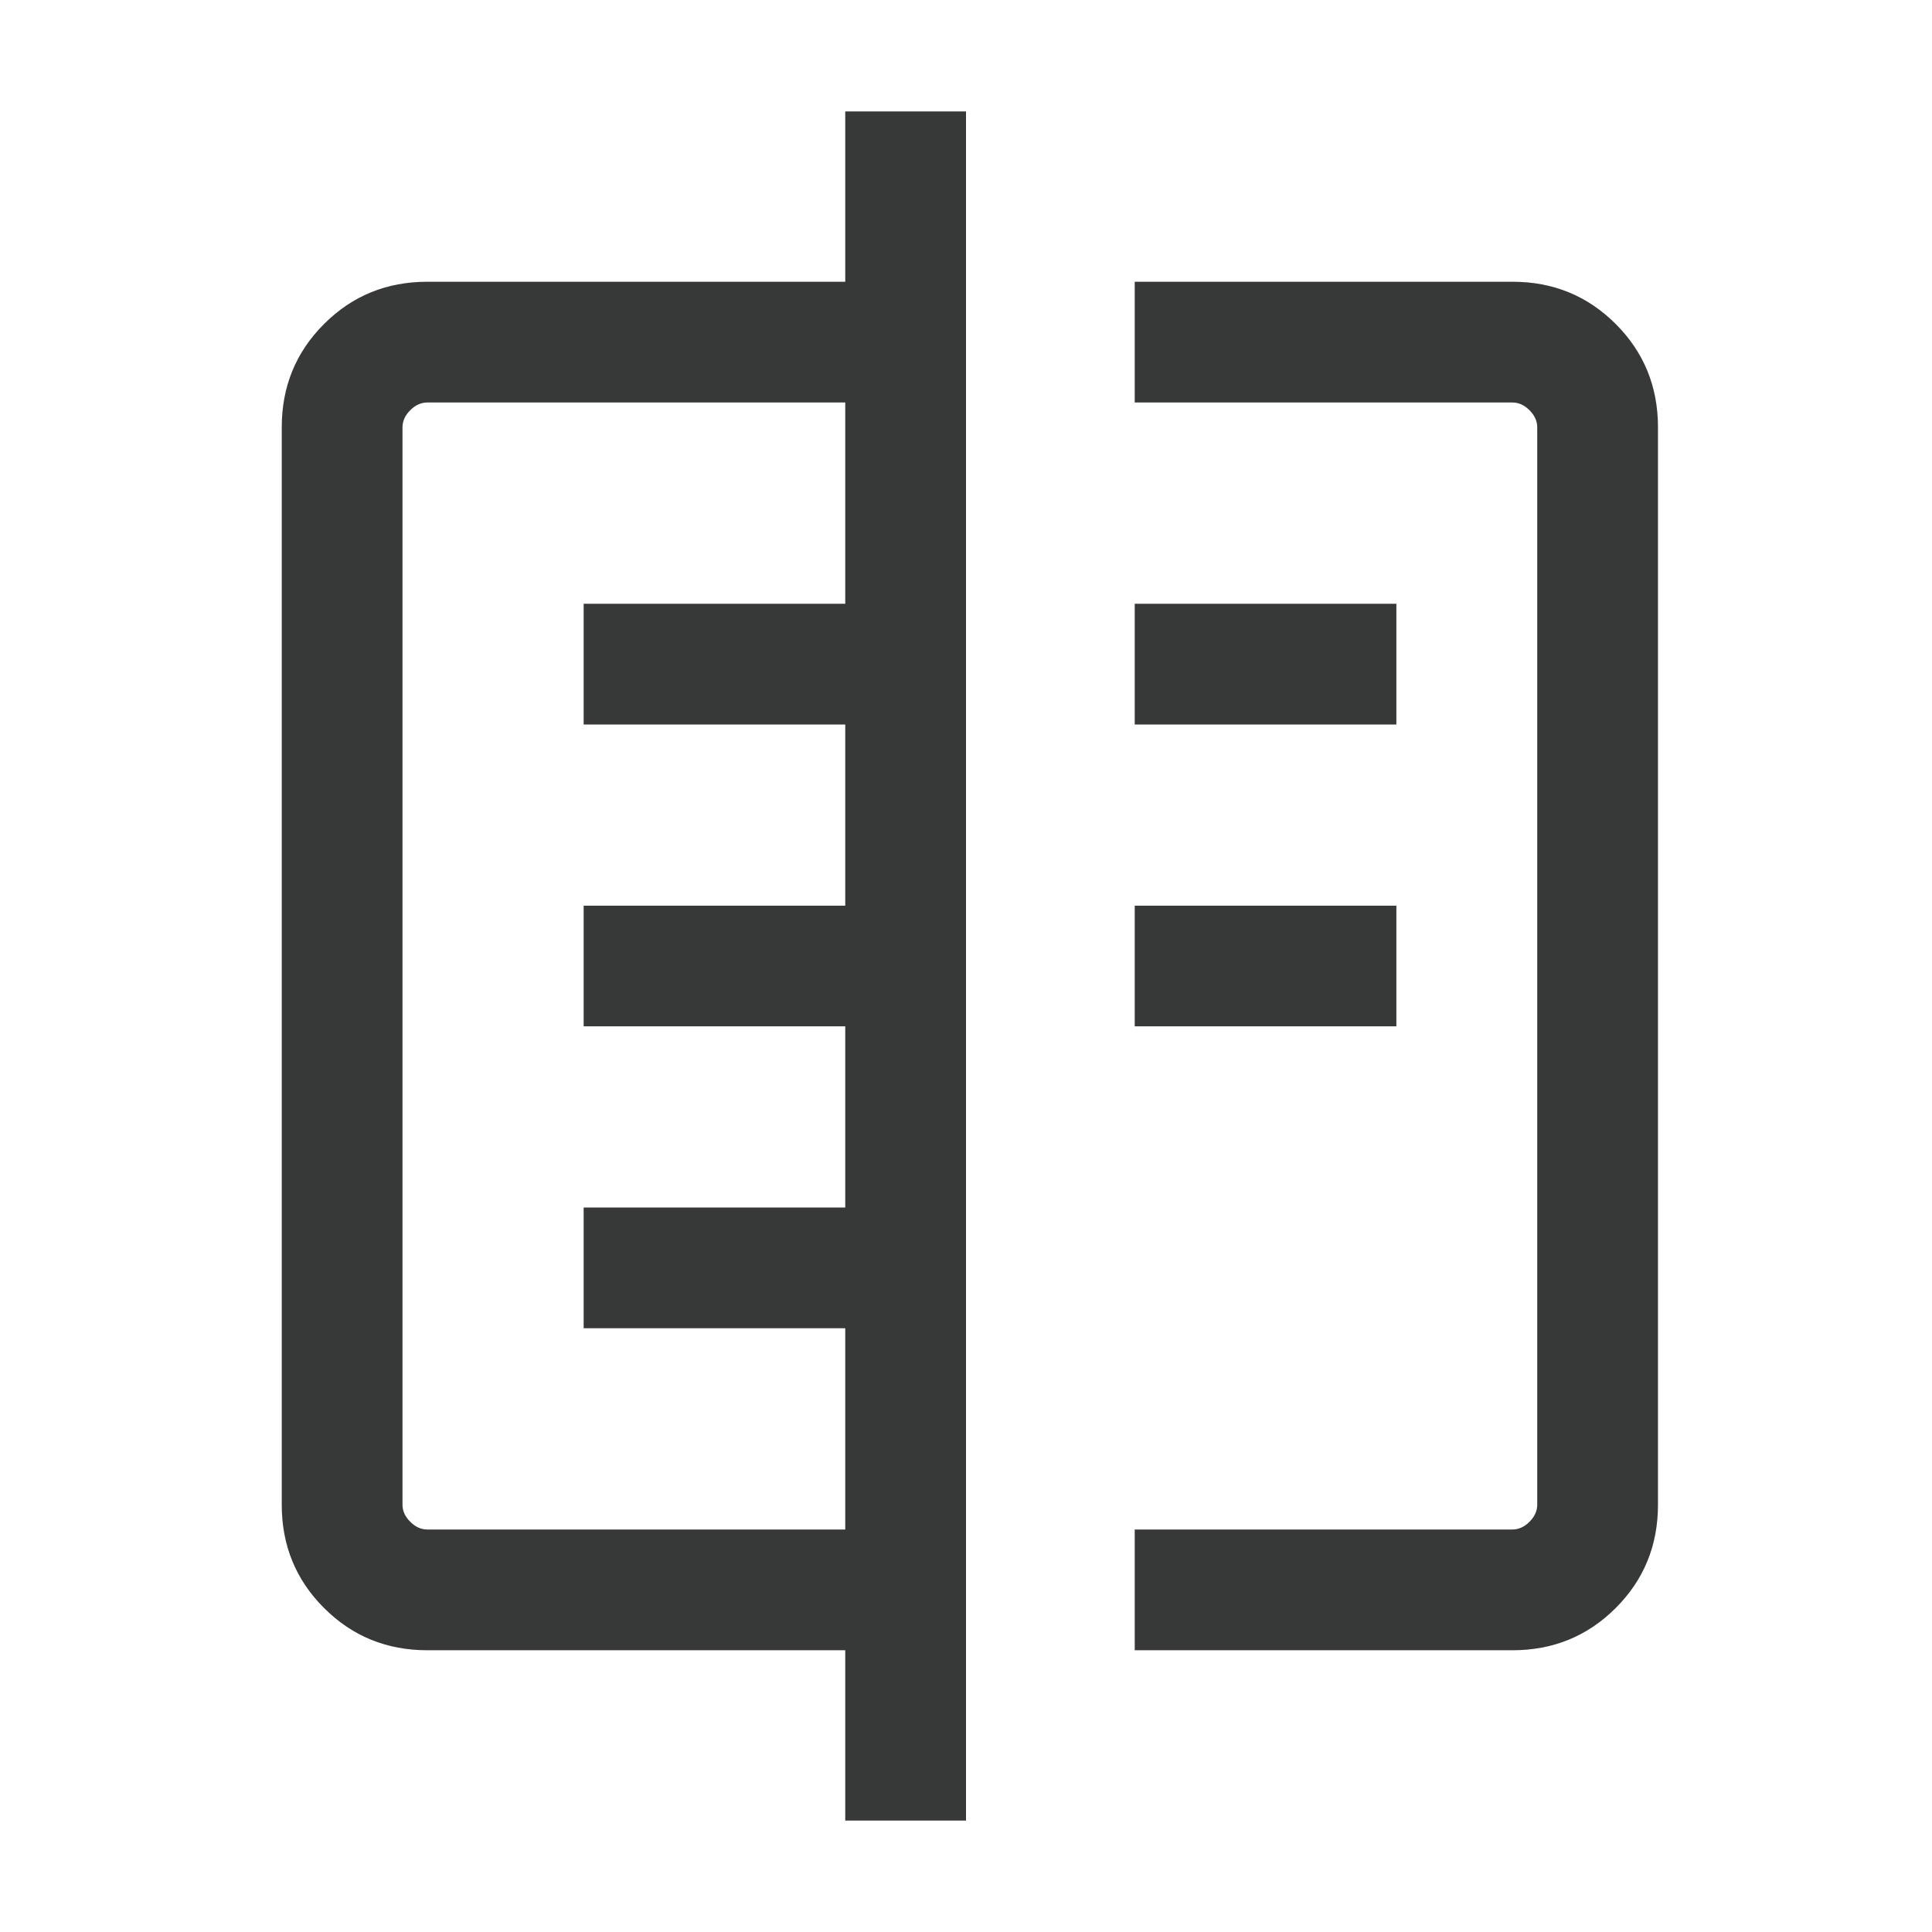 <svg width="42" height="42" viewBox="0 0 42 42" fill="none" xmlns="http://www.w3.org/2000/svg">
<path d="M18.375 39.577V35.875H9.289C8.405 35.875 7.656 35.569 7.044 34.956C6.431 34.344 6.125 33.596 6.125 32.712V9.289C6.125 8.405 6.431 7.656 7.044 7.044C7.656 6.431 8.405 6.125 9.289 6.125H18.375V2.423H21V39.577H18.375ZM9.289 33.25H18.375V28.875H12.688V26.25H18.375V22.312H12.688V19.688H18.375V15.75H12.688V13.125H18.375V8.75H9.289C9.154 8.75 9.03 8.806 8.918 8.918C8.806 9.03 8.75 9.154 8.75 9.289V32.712C8.75 32.846 8.806 32.97 8.918 33.082C9.03 33.194 9.154 33.25 9.289 33.25ZM24.668 8.75V6.125H32.88C33.764 6.125 34.512 6.431 35.125 7.044C35.737 7.656 36.043 8.405 36.043 9.289V32.712C36.043 33.596 35.737 34.344 35.125 34.956C34.512 35.569 33.764 35.875 32.88 35.875H24.668V33.25H32.88C33.014 33.25 33.138 33.194 33.25 33.082C33.362 32.97 33.418 32.846 33.418 32.712V9.289C33.418 9.154 33.362 9.03 33.25 8.918C33.138 8.806 33.014 8.75 32.88 8.75H24.668ZM24.668 22.312V19.688H30.356V22.312H24.668ZM24.668 15.75V13.125H30.356V15.75H24.668Z" fill="#373838"/>
</svg>

